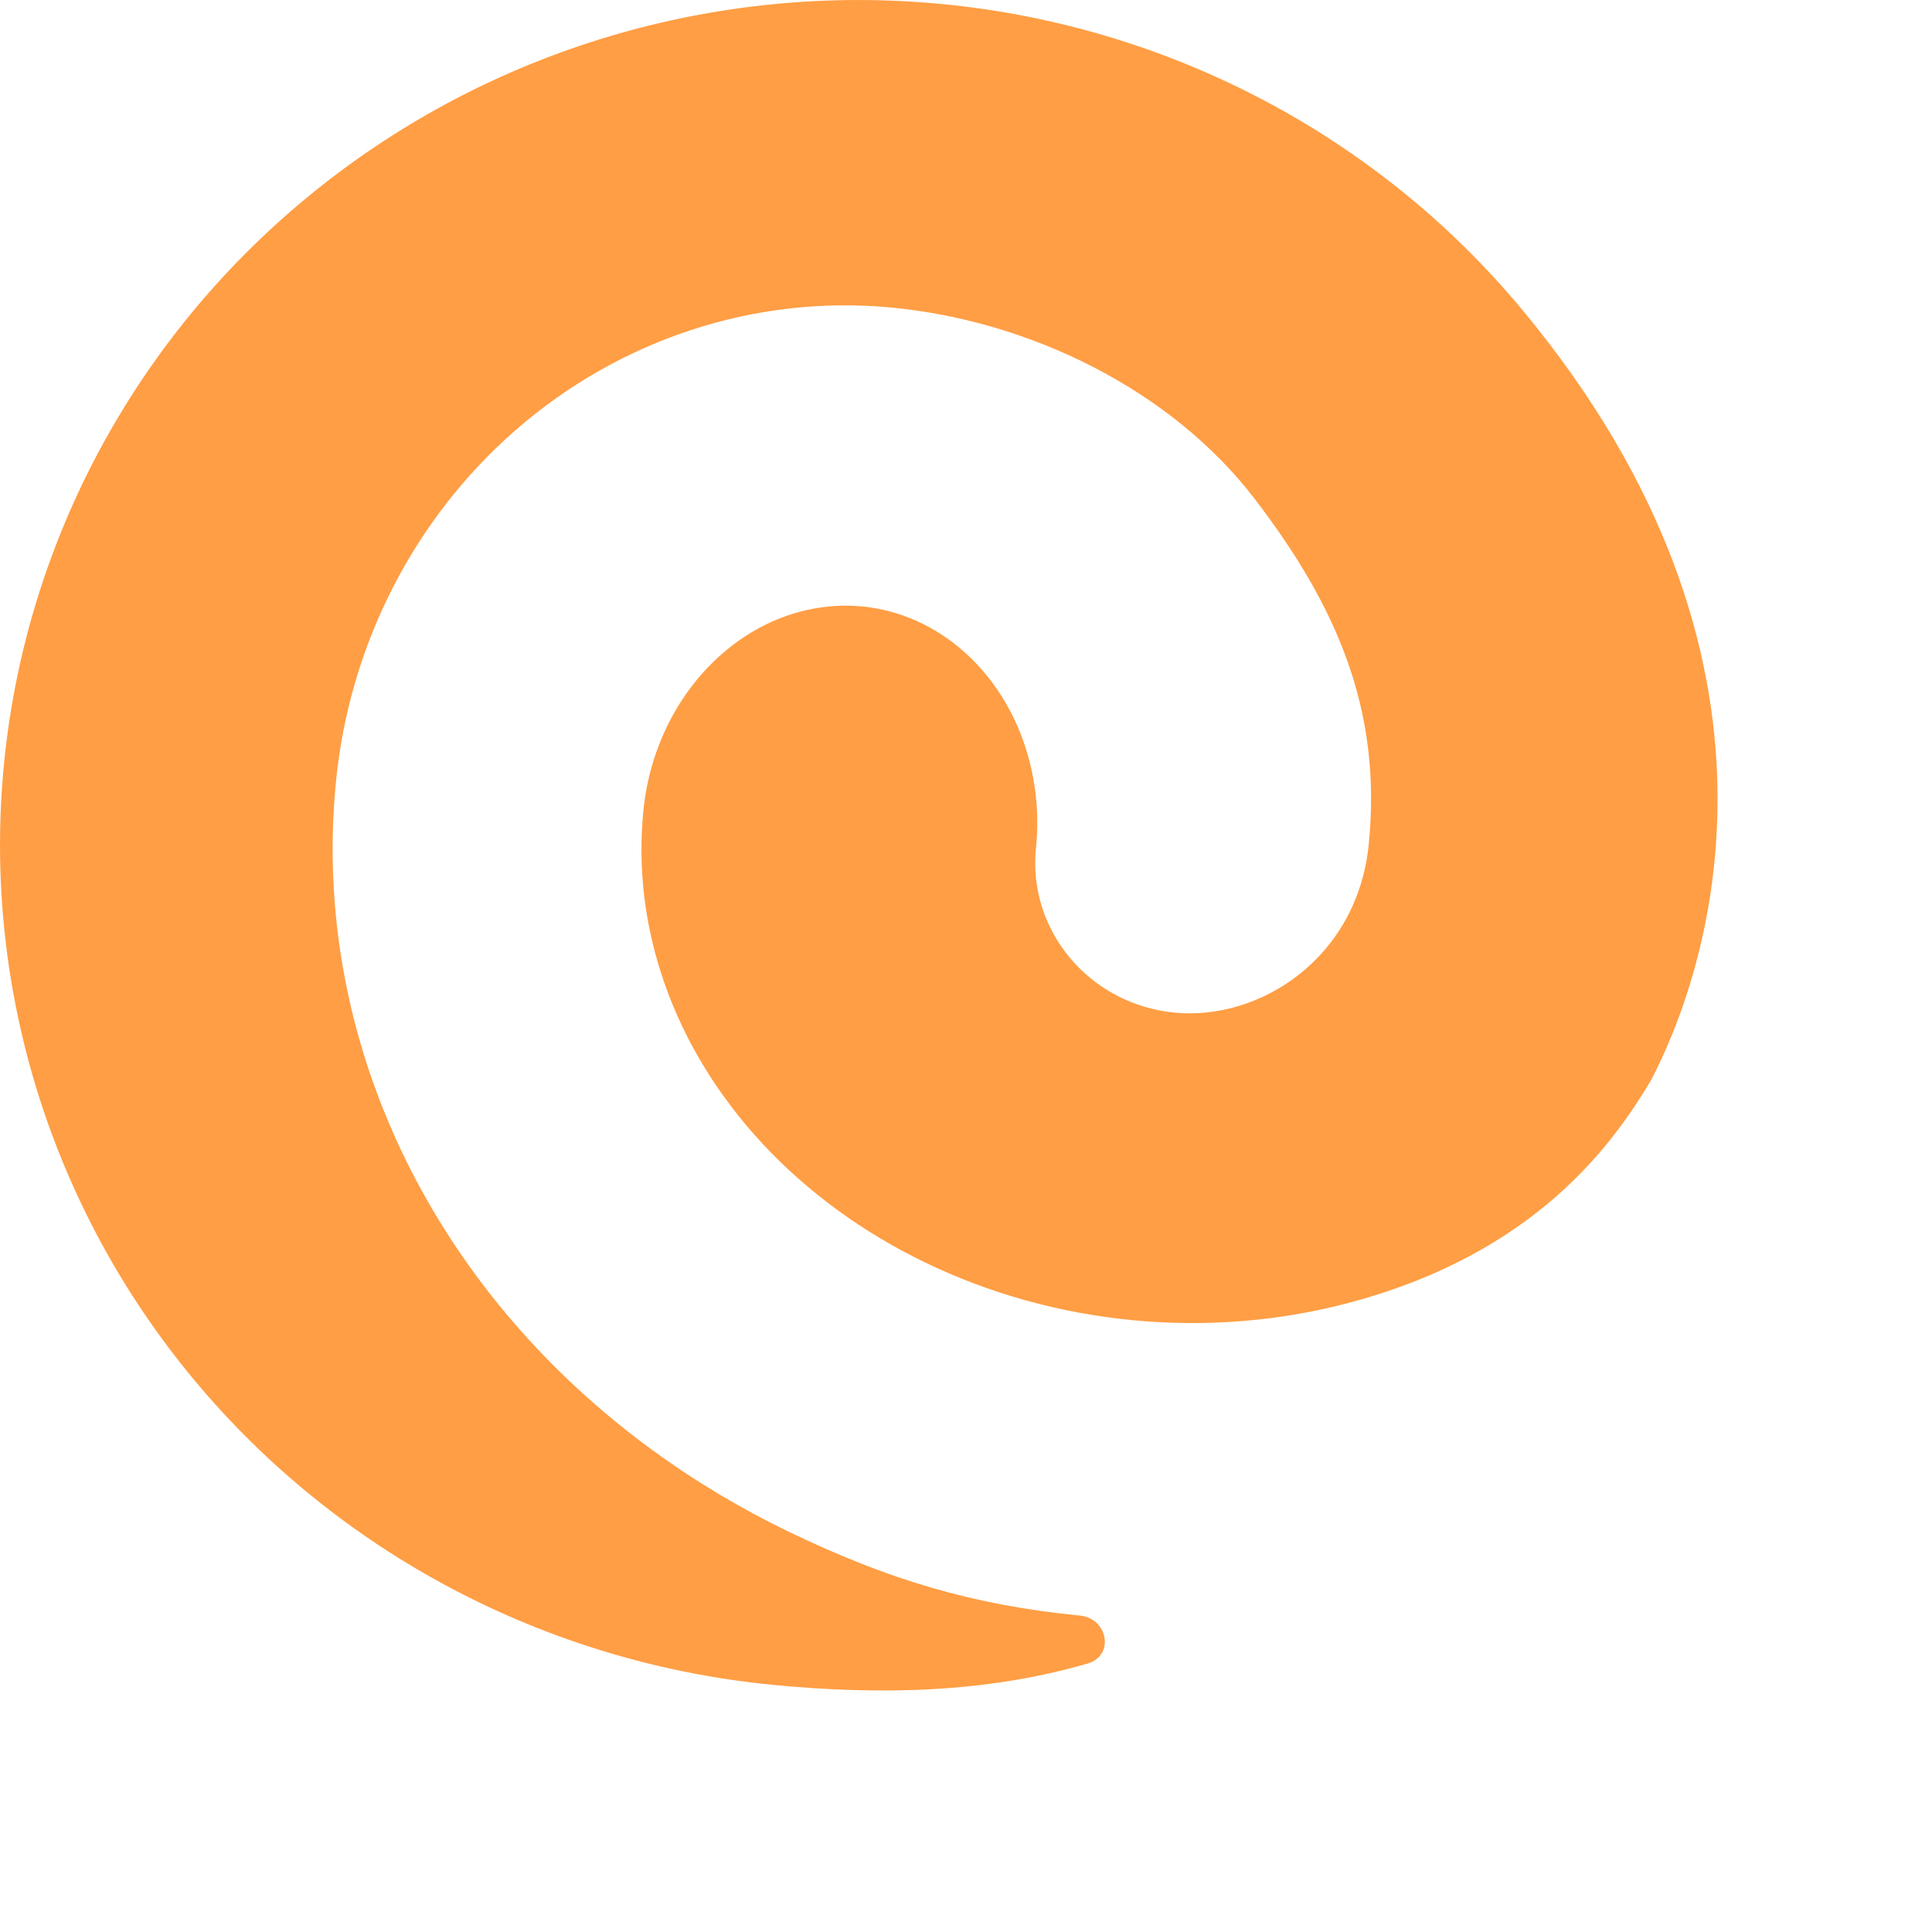 <svg xmlns="http://www.w3.org/2000/svg" width="32" height="32" viewBox="0 0 32 32" fill="none">
<path d="M3.22 22.861C0.831 19.994 -0.305 16.304 0.071 12.604C0.446 8.904 2.302 5.508 5.222 3.159C8.14 0.811 11.882 -0.297 15.623 0.069C19.364 0.434 22.809 2.246 25.198 5.113C30.075 10.966 28.267 16.13 27.345 17.895C26.751 18.882 25.477 20.77 22.273 21.597C21.139 21.889 19.939 21.982 18.744 21.865C17.548 21.748 16.391 21.425 15.338 20.918C14.286 20.412 13.366 19.736 12.626 18.939C11.887 18.143 11.342 17.243 11.01 16.298C10.677 15.353 10.56 14.374 10.658 13.413C10.764 12.368 11.255 11.443 11.961 10.828C12.66 10.219 13.498 9.969 14.283 10.045C15.068 10.122 15.839 10.53 16.402 11.262C16.971 12.002 17.265 13.004 17.159 14.049C17.02 15.415 18.047 16.635 19.453 16.772C20.859 16.91 22.478 15.877 22.67 13.992C22.895 11.769 22.143 10.035 20.773 8.252C19.396 6.461 17.075 5.32 14.786 5.096C12.497 4.872 10.254 5.631 8.545 7.12C6.843 8.603 5.793 10.693 5.568 12.915C5.397 14.596 5.604 16.291 6.17 17.9C6.735 19.507 7.645 20.99 8.833 22.269C10.021 23.548 11.465 24.6 13.076 25.376C14.688 26.151 16.087 26.583 17.886 26.759C18.352 26.804 18.464 27.422 18.015 27.553C16.334 28.043 14.564 28.078 12.795 27.906C9.054 27.54 5.609 25.728 3.22 22.861Z" fill="#FF9E44" fillOpacity="1"/>
</svg>
